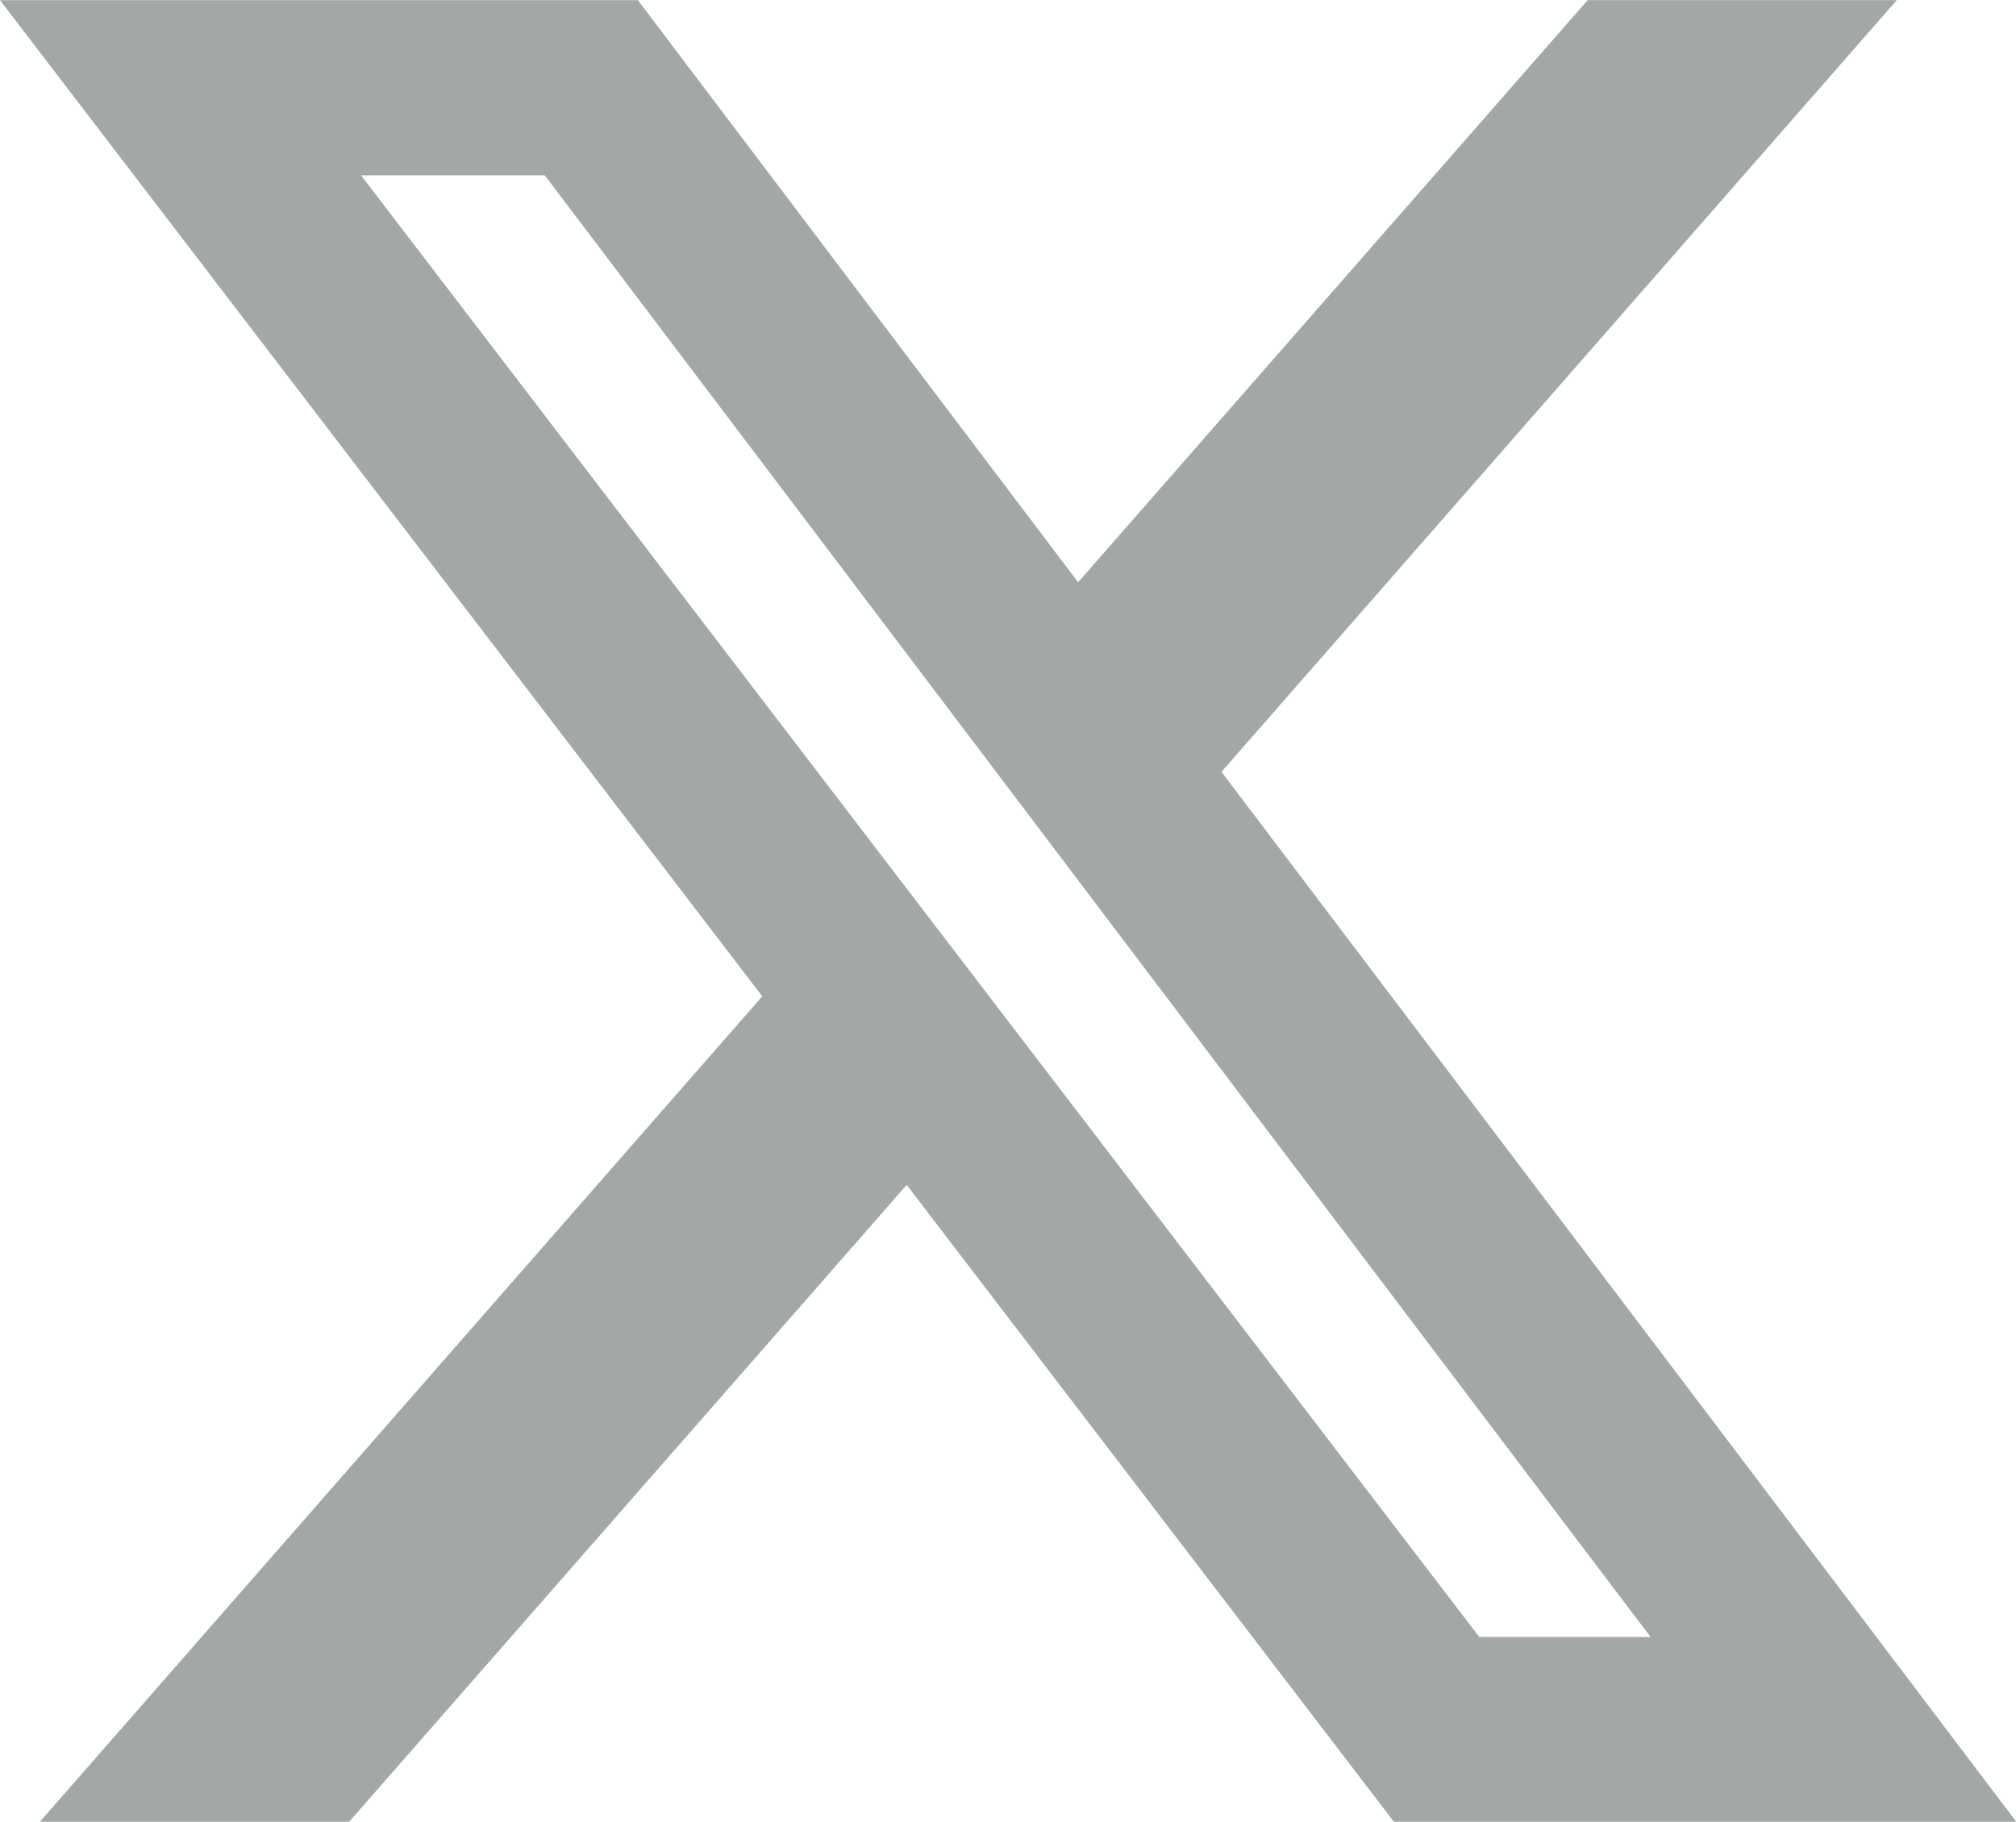 <svg xmlns="http://www.w3.org/2000/svg" width="24.496" height="22.142" viewBox="0 0 24.496 22.142">
  <path id="Icon_simple-x" data-name="Icon simple-x" d="M19.292,1.73h3.756l-8.206,9.38L24.5,23.871H16.937l-5.92-7.741L4.242,23.871H.484L9.262,13.838,0,1.731H7.751L13.1,8.806ZM17.974,21.624h2.081L6.62,3.86H4.387Z" transform="translate(0 -1.729)" fill="#a4a7a8"/>
</svg>
